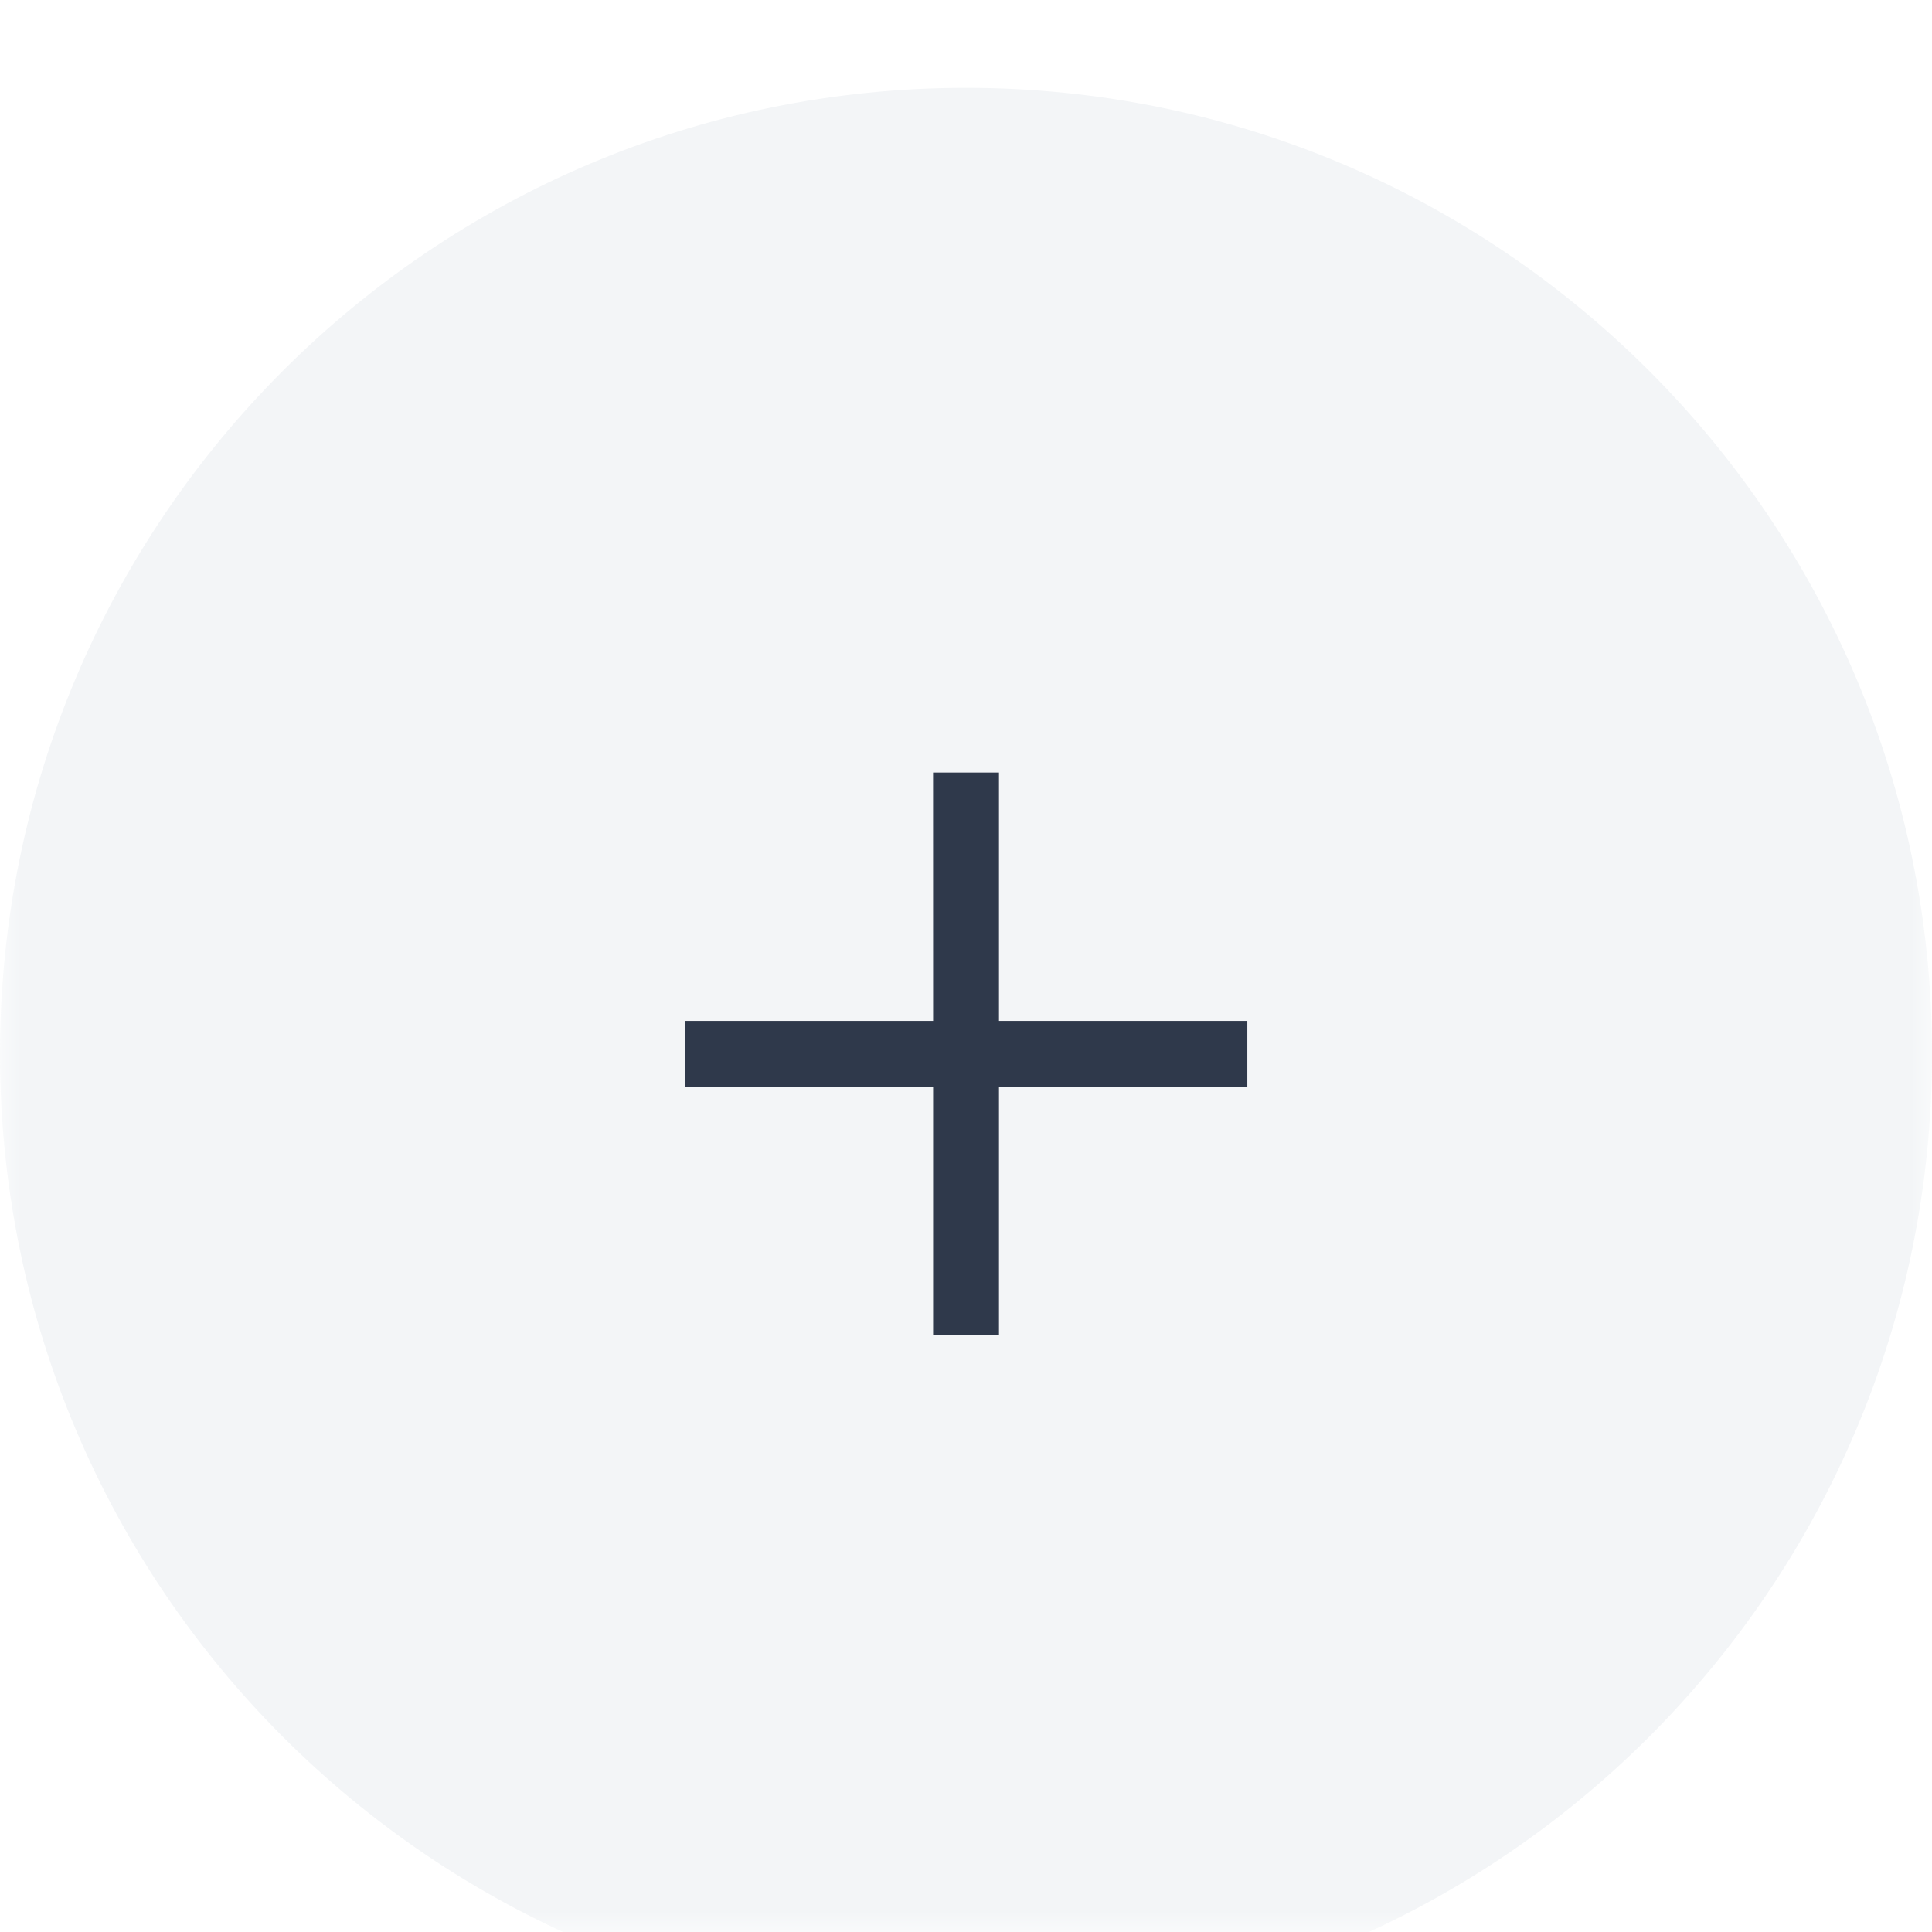 <svg width="44" height="44" viewBox="0 0 44 44" fill="none" xmlns="http://www.w3.org/2000/svg">
<g clip-path="url(#clip0_2009_7994)">
<mask id="mask0_2009_7994" style="mask-type:luminance" maskUnits="userSpaceOnUse" x="0" y="0" width="44" height="44">
<path d="M44 0H0V44H44V0Z" fill="white"/>
</mask>
<g mask="url(#mask0_2009_7994)">
<g filter="url(#filter0_d_2009_7994)">
<path d="M44 22C44 9.85 34.15 0 22 0C9.85 0 0 9.85 0 22C0 34.15 9.85 44 22 44C34.15 44 44 34.15 44 22Z" fill="#F3F5F7"/>
<path d="M15.594 21.251C15.595 21.501 15.594 21.587 15.594 22.001C15.594 22.415 15.595 22.501 15.595 22.75L21.251 22.751L21.251 28.407C21.5 28.407 21.586 28.408 22 28.408C22.415 28.408 22.501 28.408 22.751 28.408V22.751H28.407C28.407 22.501 28.407 22.415 28.407 22.001C28.407 21.587 28.407 21.501 28.407 21.251H22.751V15.594C22.001 15.594 22.415 15.594 22 15.594C21.586 15.594 21.501 15.594 21.25 15.594L21.251 21.251L15.594 21.251Z" fill="#2F394B"/>
</g>
</g>
</g>
<defs>
<filter id="filter0_d_2009_7994" x="-10" y="-8" width="64" height="64" filterUnits="userSpaceOnUse" color-interpolation-filters="sRGB">
<feFlood flood-opacity="0" result="BackgroundImageFix"/>
<feColorMatrix in="SourceAlpha" type="matrix" values="0 0 0 0 0 0 0 0 0 0 0 0 0 0 0 0 0 0 127 0" result="hardAlpha"/>
<feOffset dy="2"/>
<feGaussianBlur stdDeviation="5"/>
<feComposite in2="hardAlpha" operator="out"/>
<feColorMatrix type="matrix" values="0 0 0 0 0.184 0 0 0 0 0.224 0 0 0 0 0.294 0 0 0 0.1 0"/>
<feBlend mode="normal" in2="BackgroundImageFix" result="effect1_dropShadow_2009_7994"/>
<feBlend mode="normal" in="SourceGraphic" in2="effect1_dropShadow_2009_7994" result="shape"/>
</filter>
<clipPath id="clip0_2009_7994">
<rect width="44" height="44" fill="white"/>
</clipPath>
</defs>
</svg>
